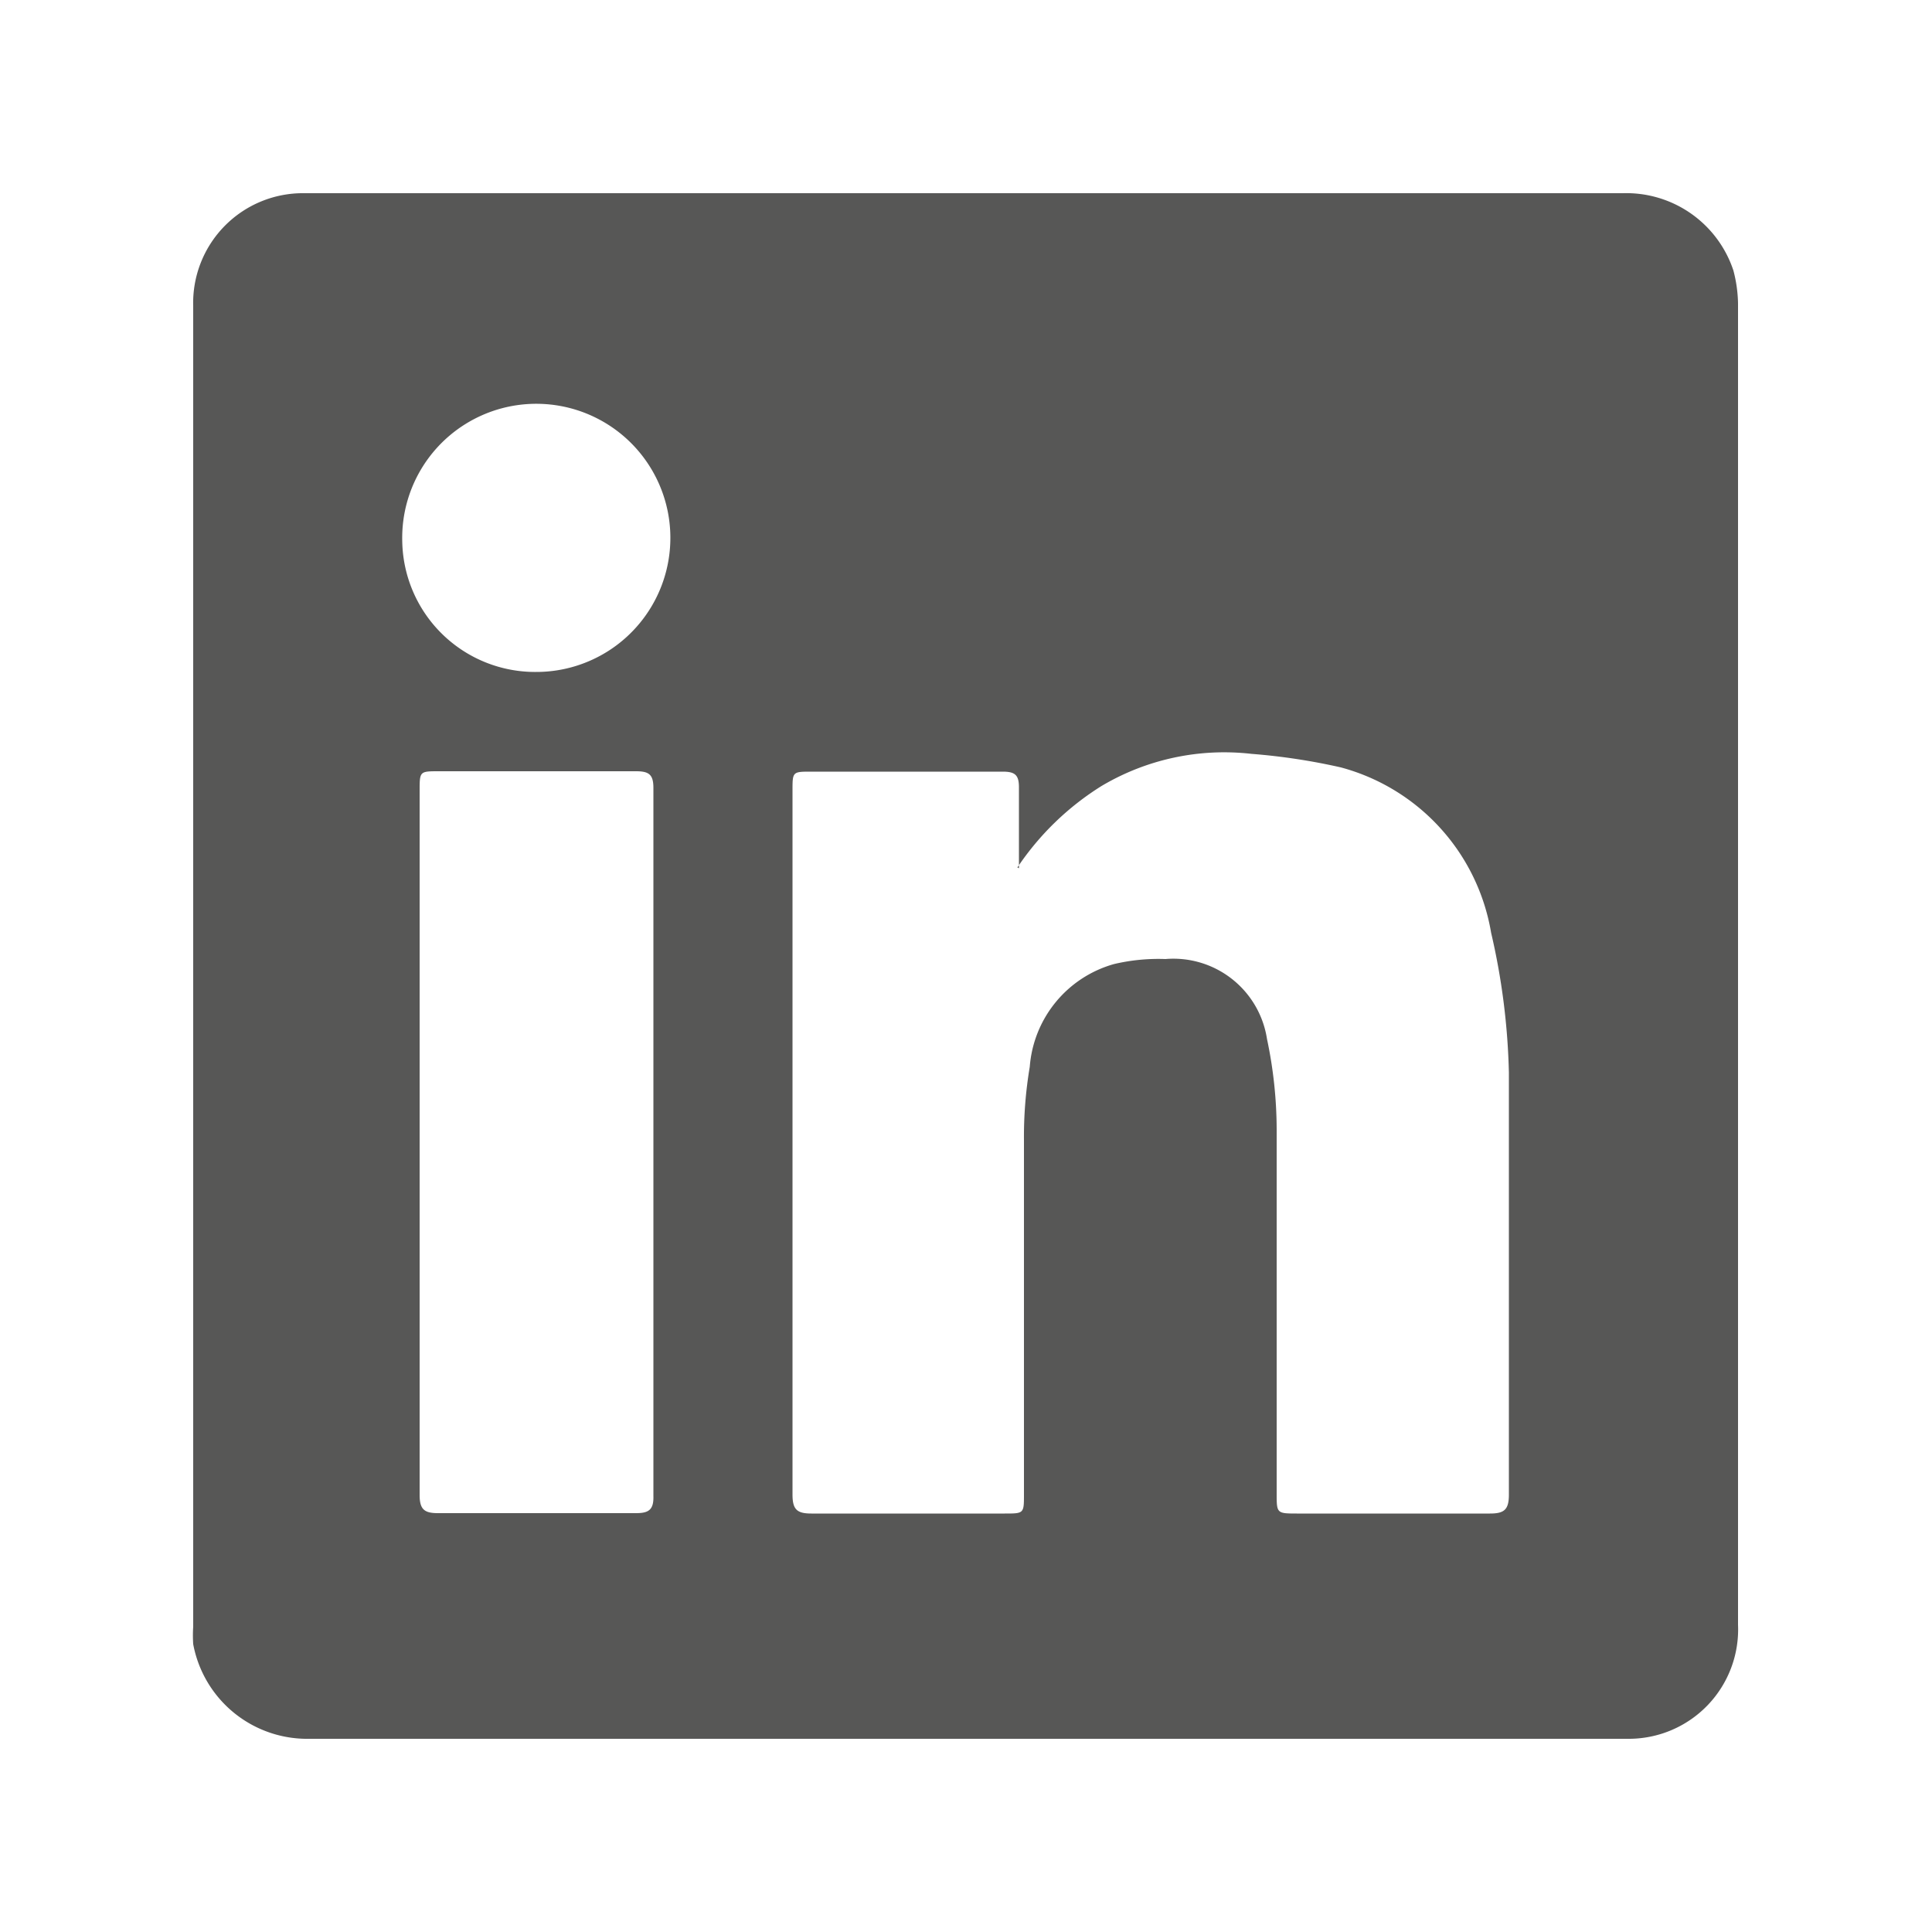 <svg id="Livello_1" data-name="Livello 1" xmlns="http://www.w3.org/2000/svg" viewBox="0 0 50 50"><defs><style>.cls-1{fill:#575756;}</style></defs><path class="cls-1" d="M25,45c-5.65,0-11.3,0-17,0a3,3,0,0,1-3-2.45,3.4,3.4,0,0,1,0-.45V7.92A2.84,2.84,0,0,1,7.88,5H13.3Q27.66,5,42,5a2.92,2.92,0,0,1,2.86,2,3.56,3.56,0,0,1,.12.85q0,17.1,0,34.2A2.83,2.83,0,0,1,42.14,45c-2.13,0-4.26,0-6.4,0Zm1.37-22.53c0-.7,0-1.4,0-2.1,0-.32-.11-.4-.42-.4H21c-.49,0-.49,0-.49.49,0,6.07,0,12.15,0,18.22,0,.39.12.49.49.49,1.68,0,3.37,0,5,0,.5,0,.5,0,.5-.5,0-3,0-6.11,0-9.16a10.91,10.91,0,0,1,.15-1.9,3,3,0,0,1,2.18-2.66,5,5,0,0,1,1.33-.13,2.45,2.45,0,0,1,2.63,2.07,11.38,11.38,0,0,1,.25,2.33c0,3.14,0,6.29,0,9.43,0,.51,0,.52.52.52,1.68,0,3.35,0,5,0,.37,0,.49-.1.49-.49,0-3.64,0-7.28,0-10.92a17.68,17.68,0,0,0-.46-3.62,5.35,5.35,0,0,0-3.89-4.28,16.09,16.09,0,0,0-2.31-.35,6.22,6.22,0,0,0-3.88.83A7.22,7.22,0,0,0,26.33,22.45ZM10.86,29.56c0,3.05,0,6.09,0,9.13,0,.37.12.47.47.47,1.71,0,3.42,0,5.13,0,.32,0,.46-.08.45-.44q0-9.16,0-18.33c0-.35-.12-.43-.45-.43H11.36c-.5,0-.5,0-.5.51Zm3-12.17A3.47,3.47,0,1,0,10.41,14,3.44,3.44,0,0,0,13.89,17.39Z"/></svg>
